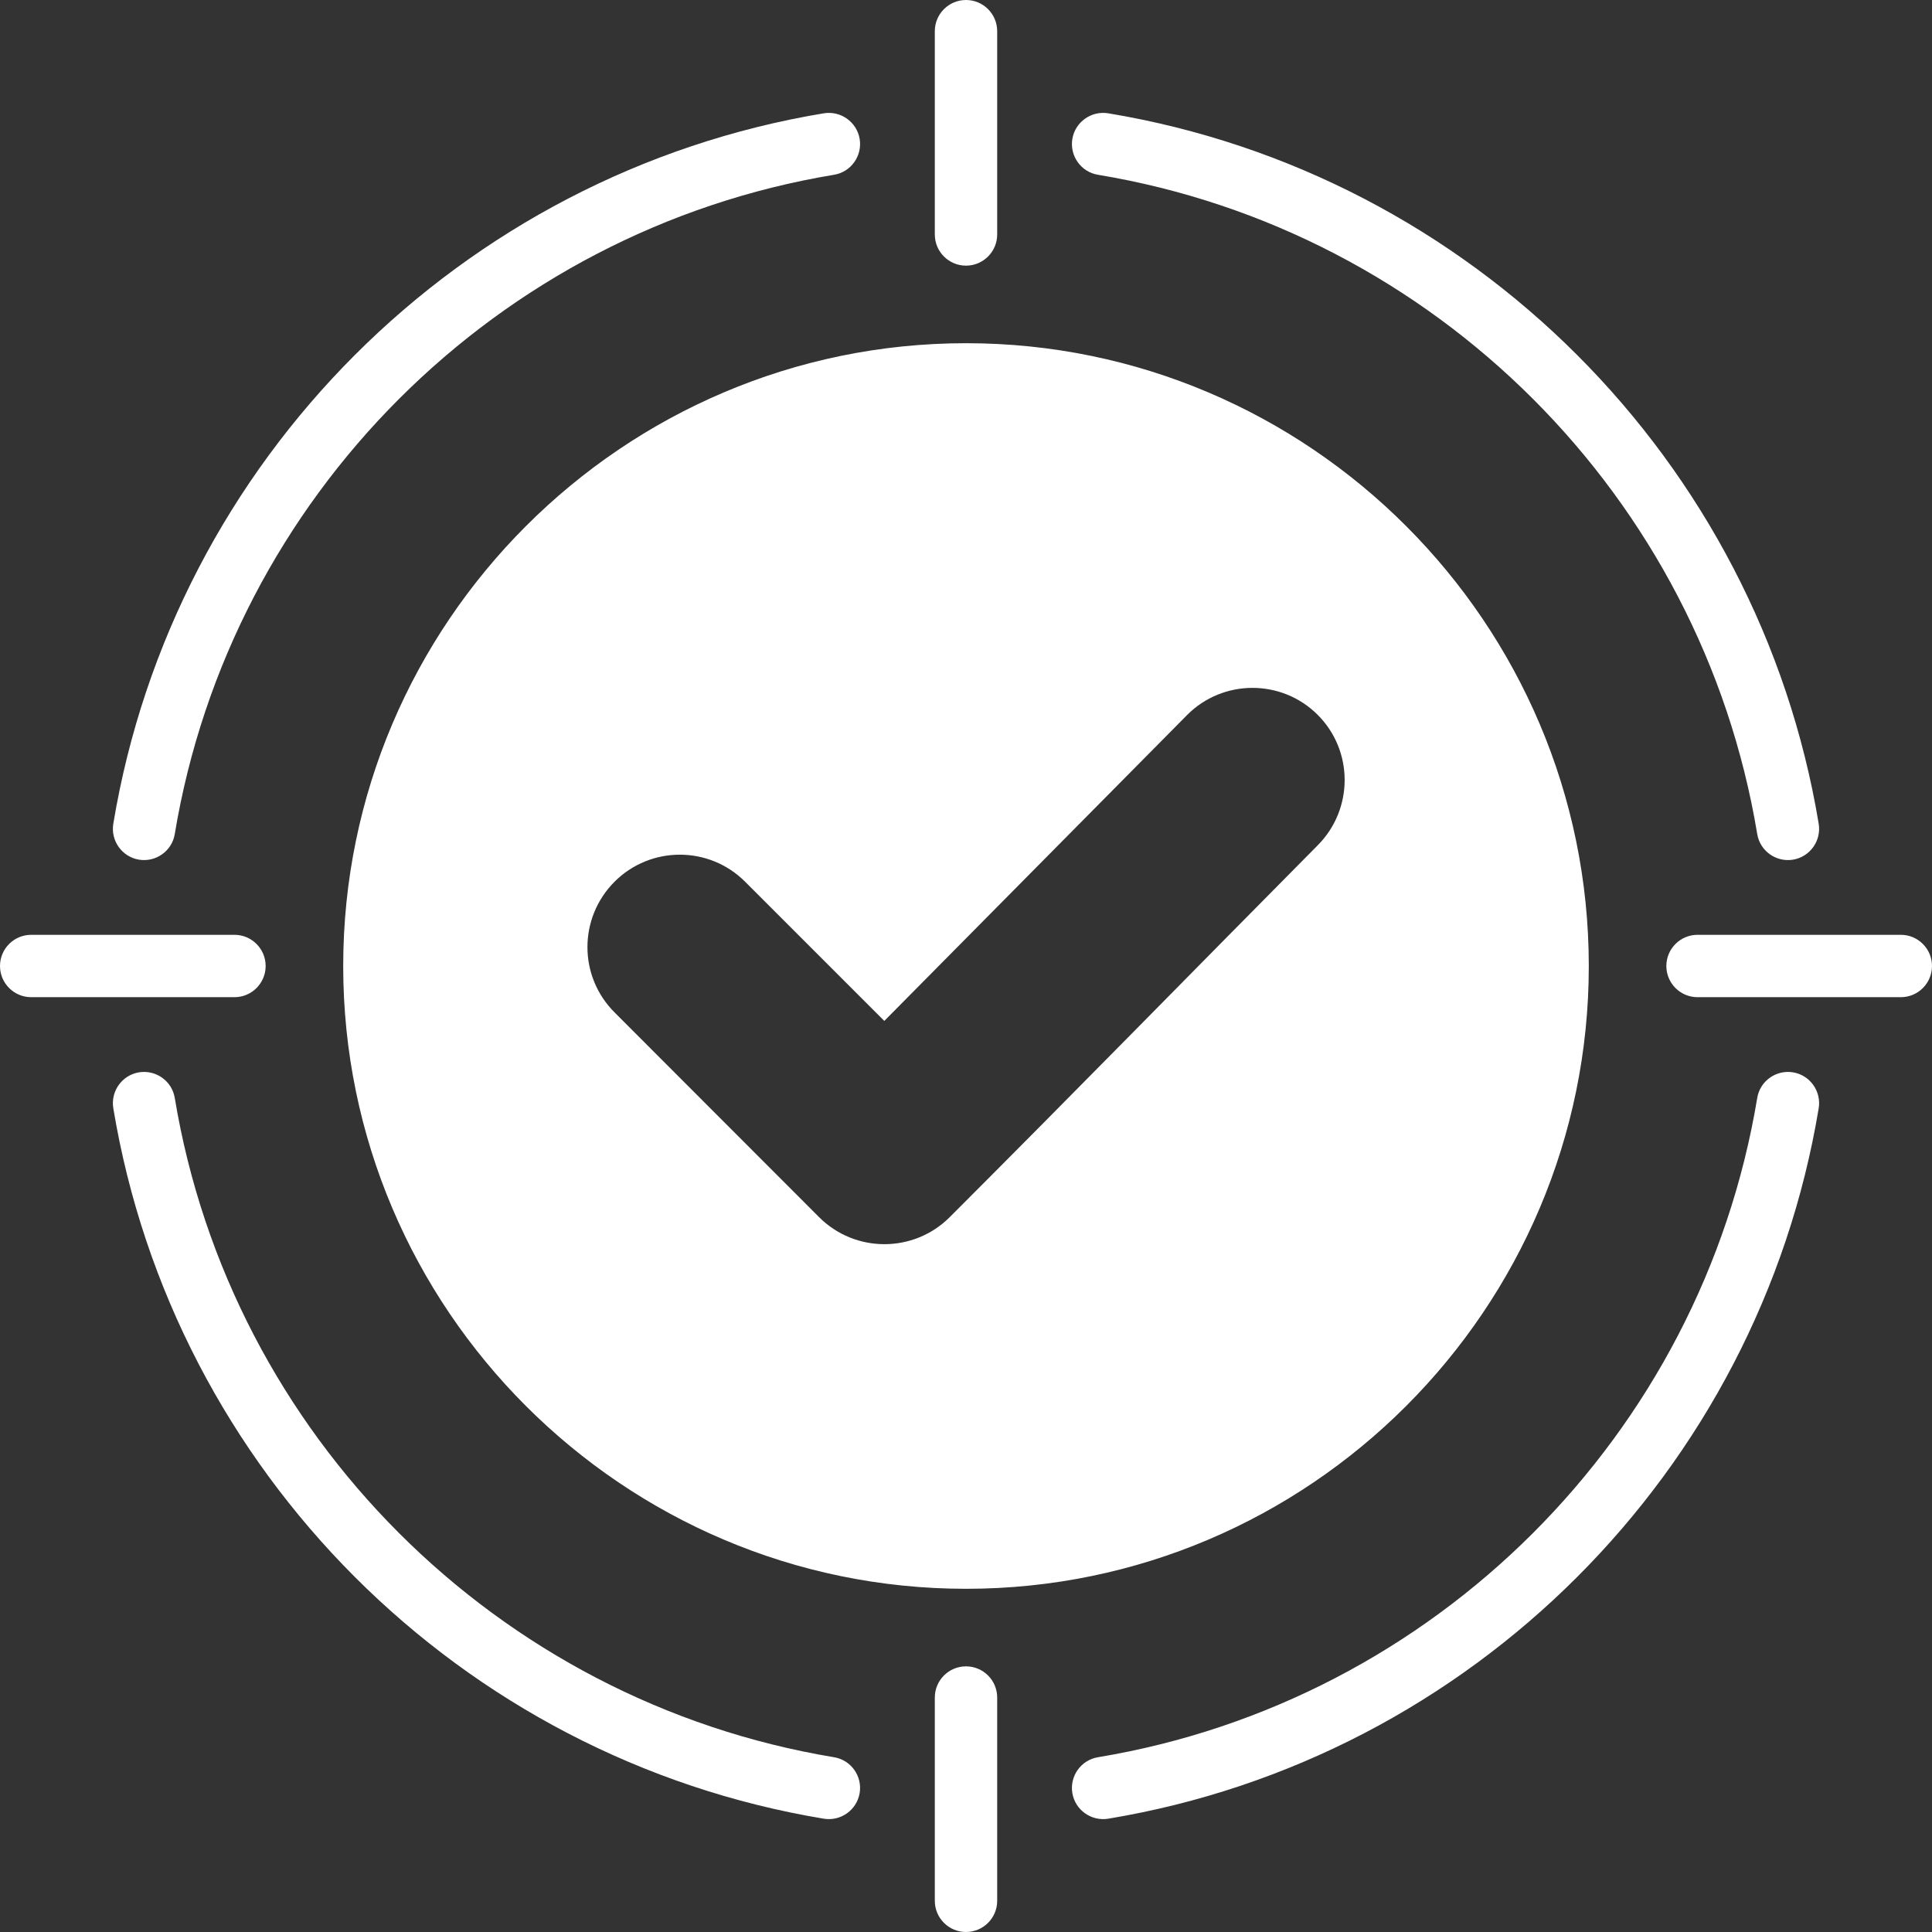 <svg width="28" height="28" viewBox="0 0 28 28" fill="none" xmlns="http://www.w3.org/2000/svg">
<rect x="0" y="0" width="28" height="28" fill="#333333" stroke="none"/>
<path fill-rule="evenodd" clip-rule="evenodd" d="M14.001 23.026C9.03 23.026 4.974 18.973 4.974 14.001C4.974 9.03 9.03 4.974 14.001 4.974C18.973 4.974 23.026 9.03 23.026 14.001C23.026 18.973 18.973 23.026 14.001 23.026ZM12.816 14.796L10.799 12.779C10.277 12.256 9.428 12.256 8.906 12.779C8.383 13.304 8.383 14.149 8.906 14.672L11.871 17.64C12.393 18.162 13.242 18.162 13.764 17.64C15.553 15.852 17.319 14.044 19.1 12.248C19.619 11.723 19.617 10.877 19.094 10.357C18.572 9.838 17.723 9.84 17.204 10.363L12.816 14.796ZM25.467 15.913C25.507 15.667 25.74 15.501 25.986 15.541C26.232 15.582 26.398 15.815 26.358 16.061C25.485 21.325 21.325 25.485 16.061 26.358C15.815 26.398 15.582 26.232 15.541 25.986C15.501 25.74 15.667 25.507 15.913 25.467C20.797 24.657 24.657 20.797 25.467 15.913ZM12.087 25.467C12.333 25.507 12.499 25.74 12.459 25.986C12.418 26.232 12.185 26.398 11.939 26.358C6.675 25.485 2.515 21.325 1.642 16.061C1.602 15.815 1.768 15.582 2.014 15.541C2.26 15.501 2.493 15.667 2.533 15.913C3.343 20.797 7.203 24.657 12.087 25.467ZM2.533 12.087C2.493 12.333 2.26 12.499 2.014 12.459C1.768 12.418 1.602 12.185 1.642 11.939C2.515 6.675 6.675 2.515 11.939 1.642C12.185 1.602 12.418 1.768 12.459 2.014C12.499 2.26 12.333 2.493 12.087 2.533C7.203 3.343 3.343 7.203 2.533 12.087ZM15.913 2.533C15.667 2.493 15.501 2.26 15.541 2.014C15.582 1.768 15.815 1.602 16.061 1.642C21.325 2.515 25.485 6.675 26.358 11.939C26.398 12.185 26.232 12.418 25.986 12.459C25.74 12.499 25.507 12.333 25.467 12.087C24.657 7.203 20.797 3.343 15.913 2.533ZM14.452 3.398C14.452 3.648 14.249 3.85 14 3.85C13.751 3.85 13.548 3.648 13.548 3.398V0.452C13.548 0.202 13.751 0 14 0C14.249 0 14.452 0.202 14.452 0.452V3.398ZM24.602 14.452C24.352 14.452 24.15 14.249 24.15 14C24.15 13.751 24.352 13.548 24.602 13.548H27.548C27.798 13.548 28 13.751 28 14C28 14.249 27.798 14.452 27.548 14.452H24.602ZM13.548 24.602C13.548 24.352 13.751 24.15 14 24.15C14.249 24.15 14.452 24.352 14.452 24.602V27.548C14.452 27.798 14.249 28 14 28C13.751 28 13.548 27.798 13.548 27.548V24.602ZM3.398 13.548C3.648 13.548 3.85 13.751 3.85 14C3.85 14.249 3.648 14.452 3.398 14.452H0.452C0.202 14.452 0 14.249 0 14C0 13.751 0.202 13.548 0.452 13.548H3.398Z" fill="#fff"/>
</svg>
